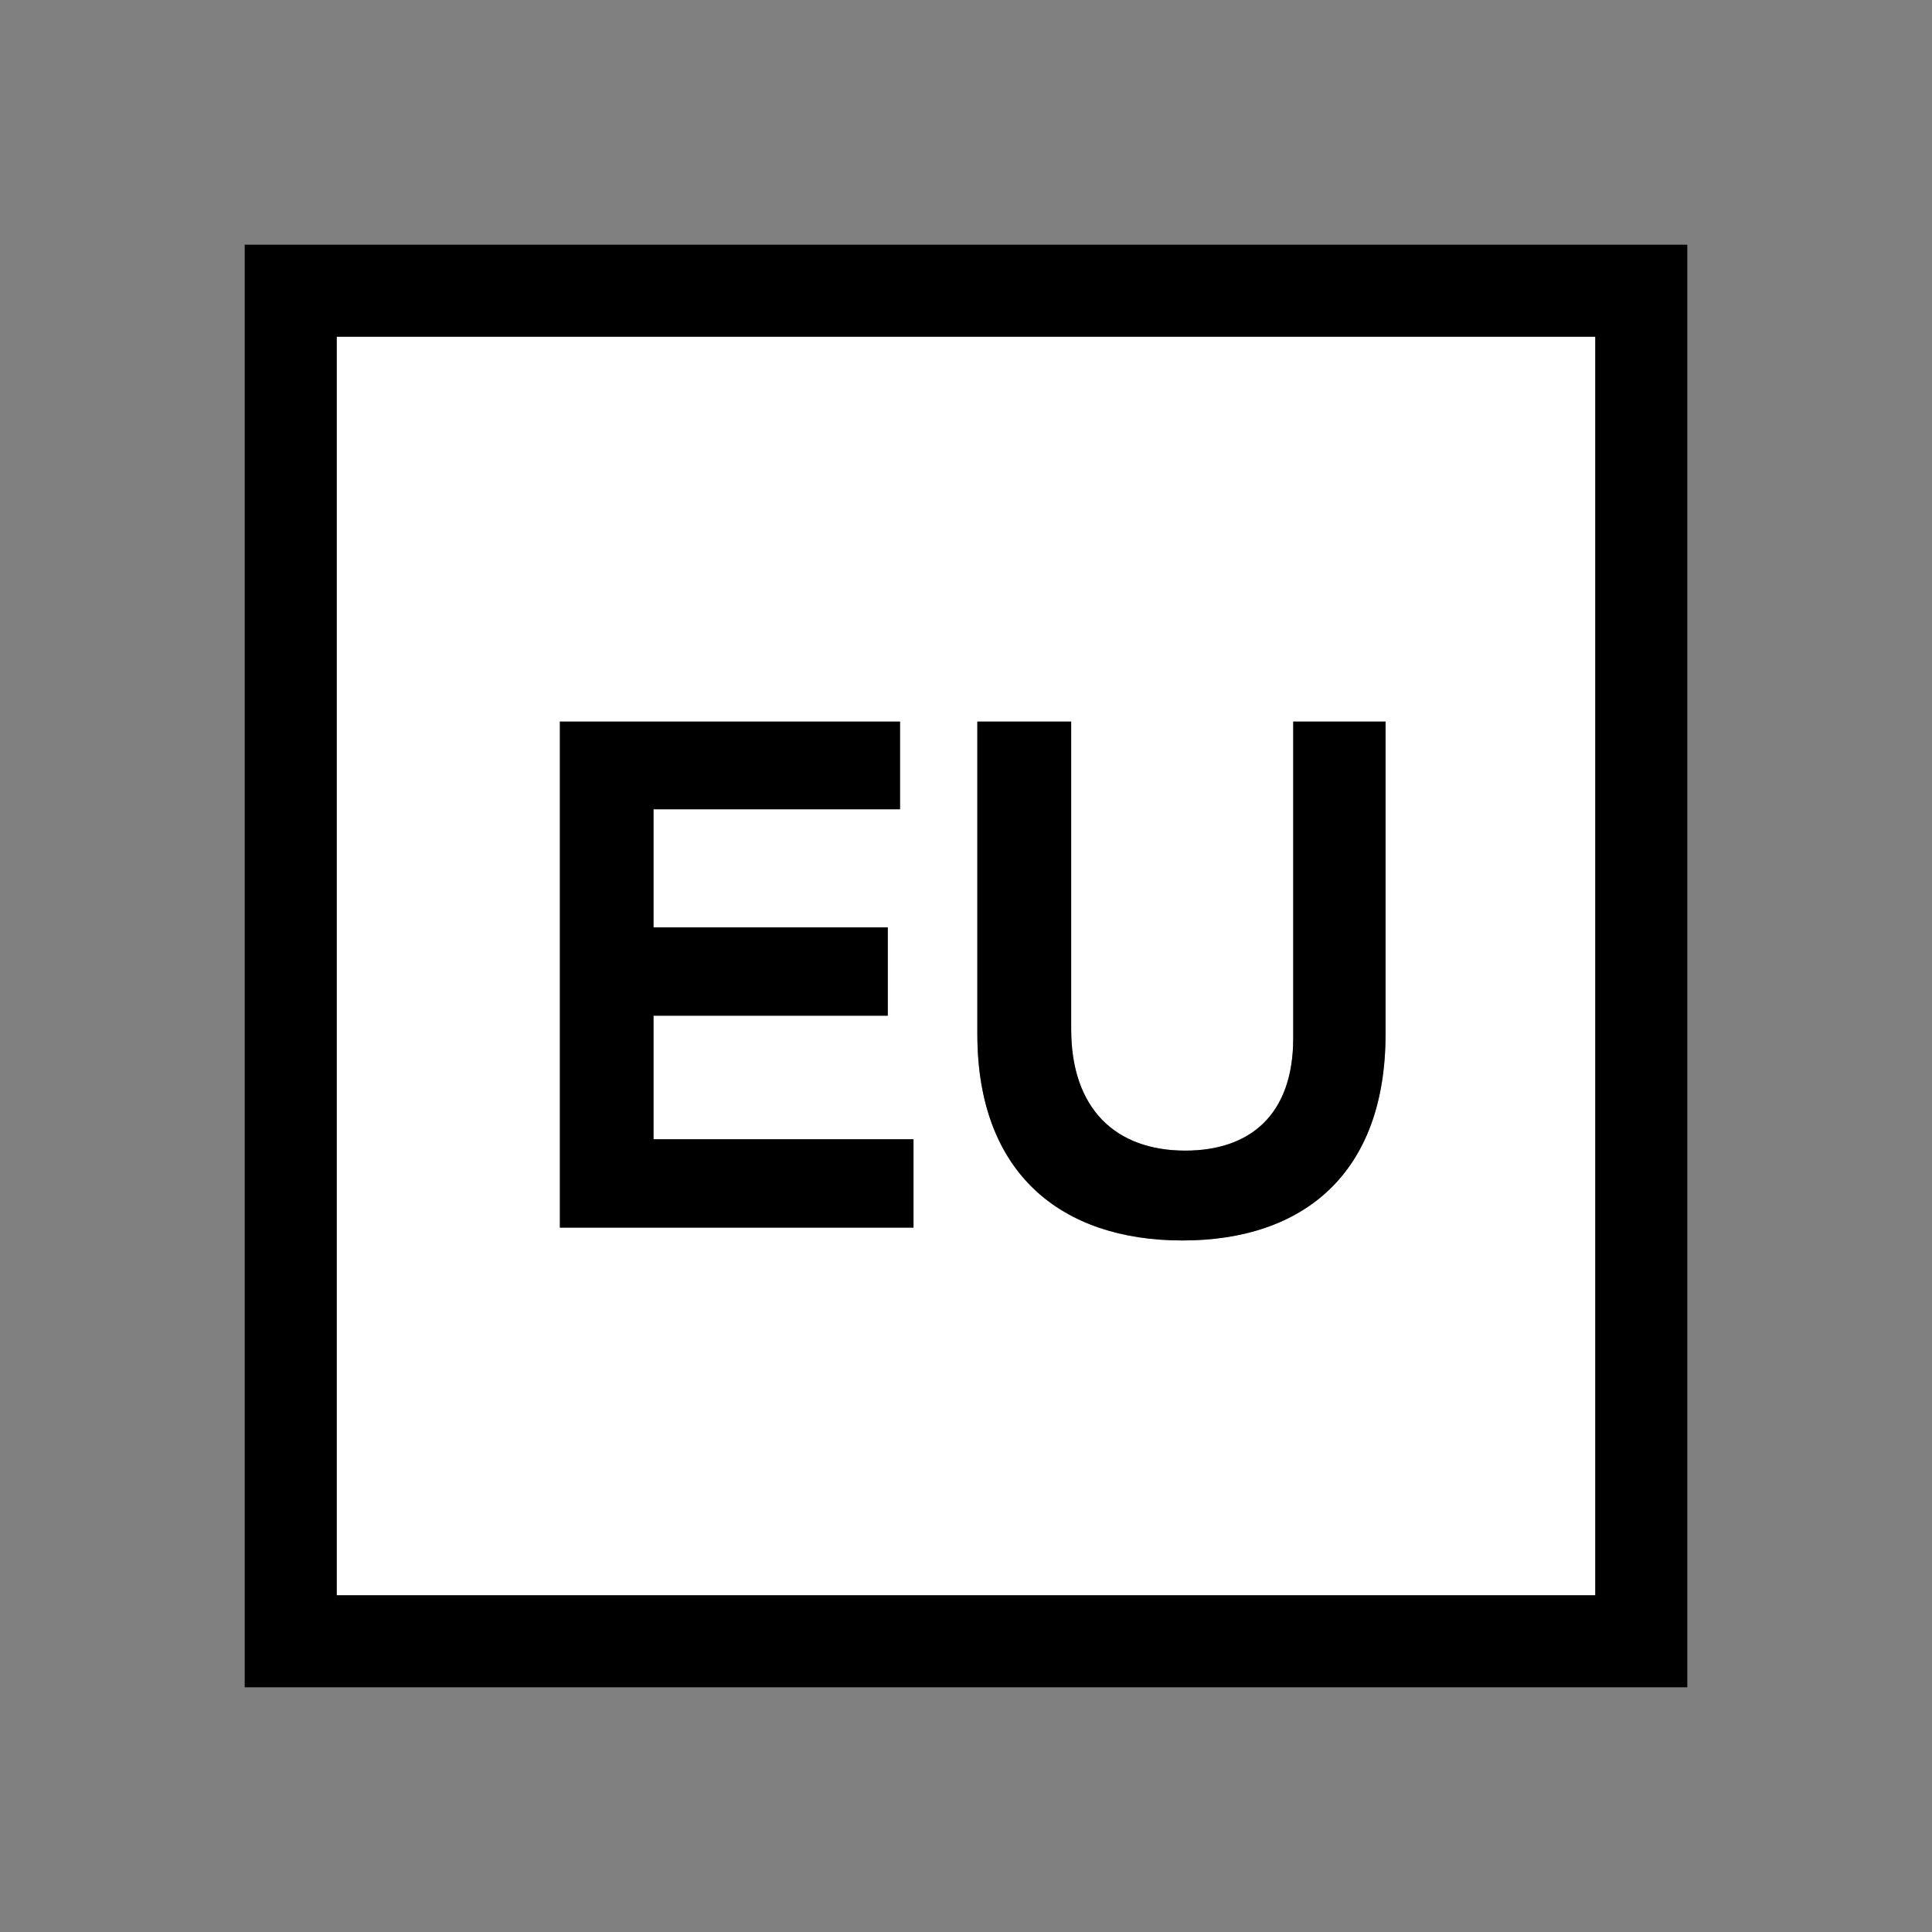 <svg width="32" height="32" viewBox="0 0 32 32" fill="none" xmlns="http://www.w3.org/2000/svg">
<rect x="0" y="0" width="32" height="32" fill="#808080" stroke="none"/>
<g clip-path="url(#clip0_889_70944)">
<path d="M5.577 26.423H26.423V5.577H5.577V26.423ZM16.188 11.952H17.742V17.046C17.742 18.367 18.479 19.058 19.632 19.058C20.703 19.058 21.42 18.463 21.42 17.194V11.952H22.949V17.128C22.949 19.429 21.598 20.546 19.586 20.546C17.575 20.546 16.188 19.439 16.188 17.128V11.952ZM9.27 11.952H14.903V13.404H10.824V15.36H14.7V16.823H10.824V18.87H15.126V20.333H9.27V11.952Z" fill="white"/>
<path d="M4.053 4.053V27.947H27.947V4.053H4.053ZM26.423 26.423H5.577V5.577H26.423V26.423Z" fill="black"/>
<path d="M15.131 18.87H10.824V16.823H14.705V15.36H10.824V13.404H14.908V11.952H9.275V20.333H15.131V18.87Z" fill="black"/>
<path d="M19.586 20.546C21.598 20.546 22.949 19.428 22.949 17.128V11.952H21.42V17.194C21.42 18.468 20.703 19.058 19.632 19.058C18.479 19.058 17.742 18.367 17.742 17.046V11.952H16.188V17.128C16.188 19.439 17.585 20.546 19.586 20.546Z" fill="black"/>
</g>
<defs>
<clipPath id="clip0_889_70944">
<rect width="32" height="32" fill="white"/>
</clipPath>
</defs>
</svg>
